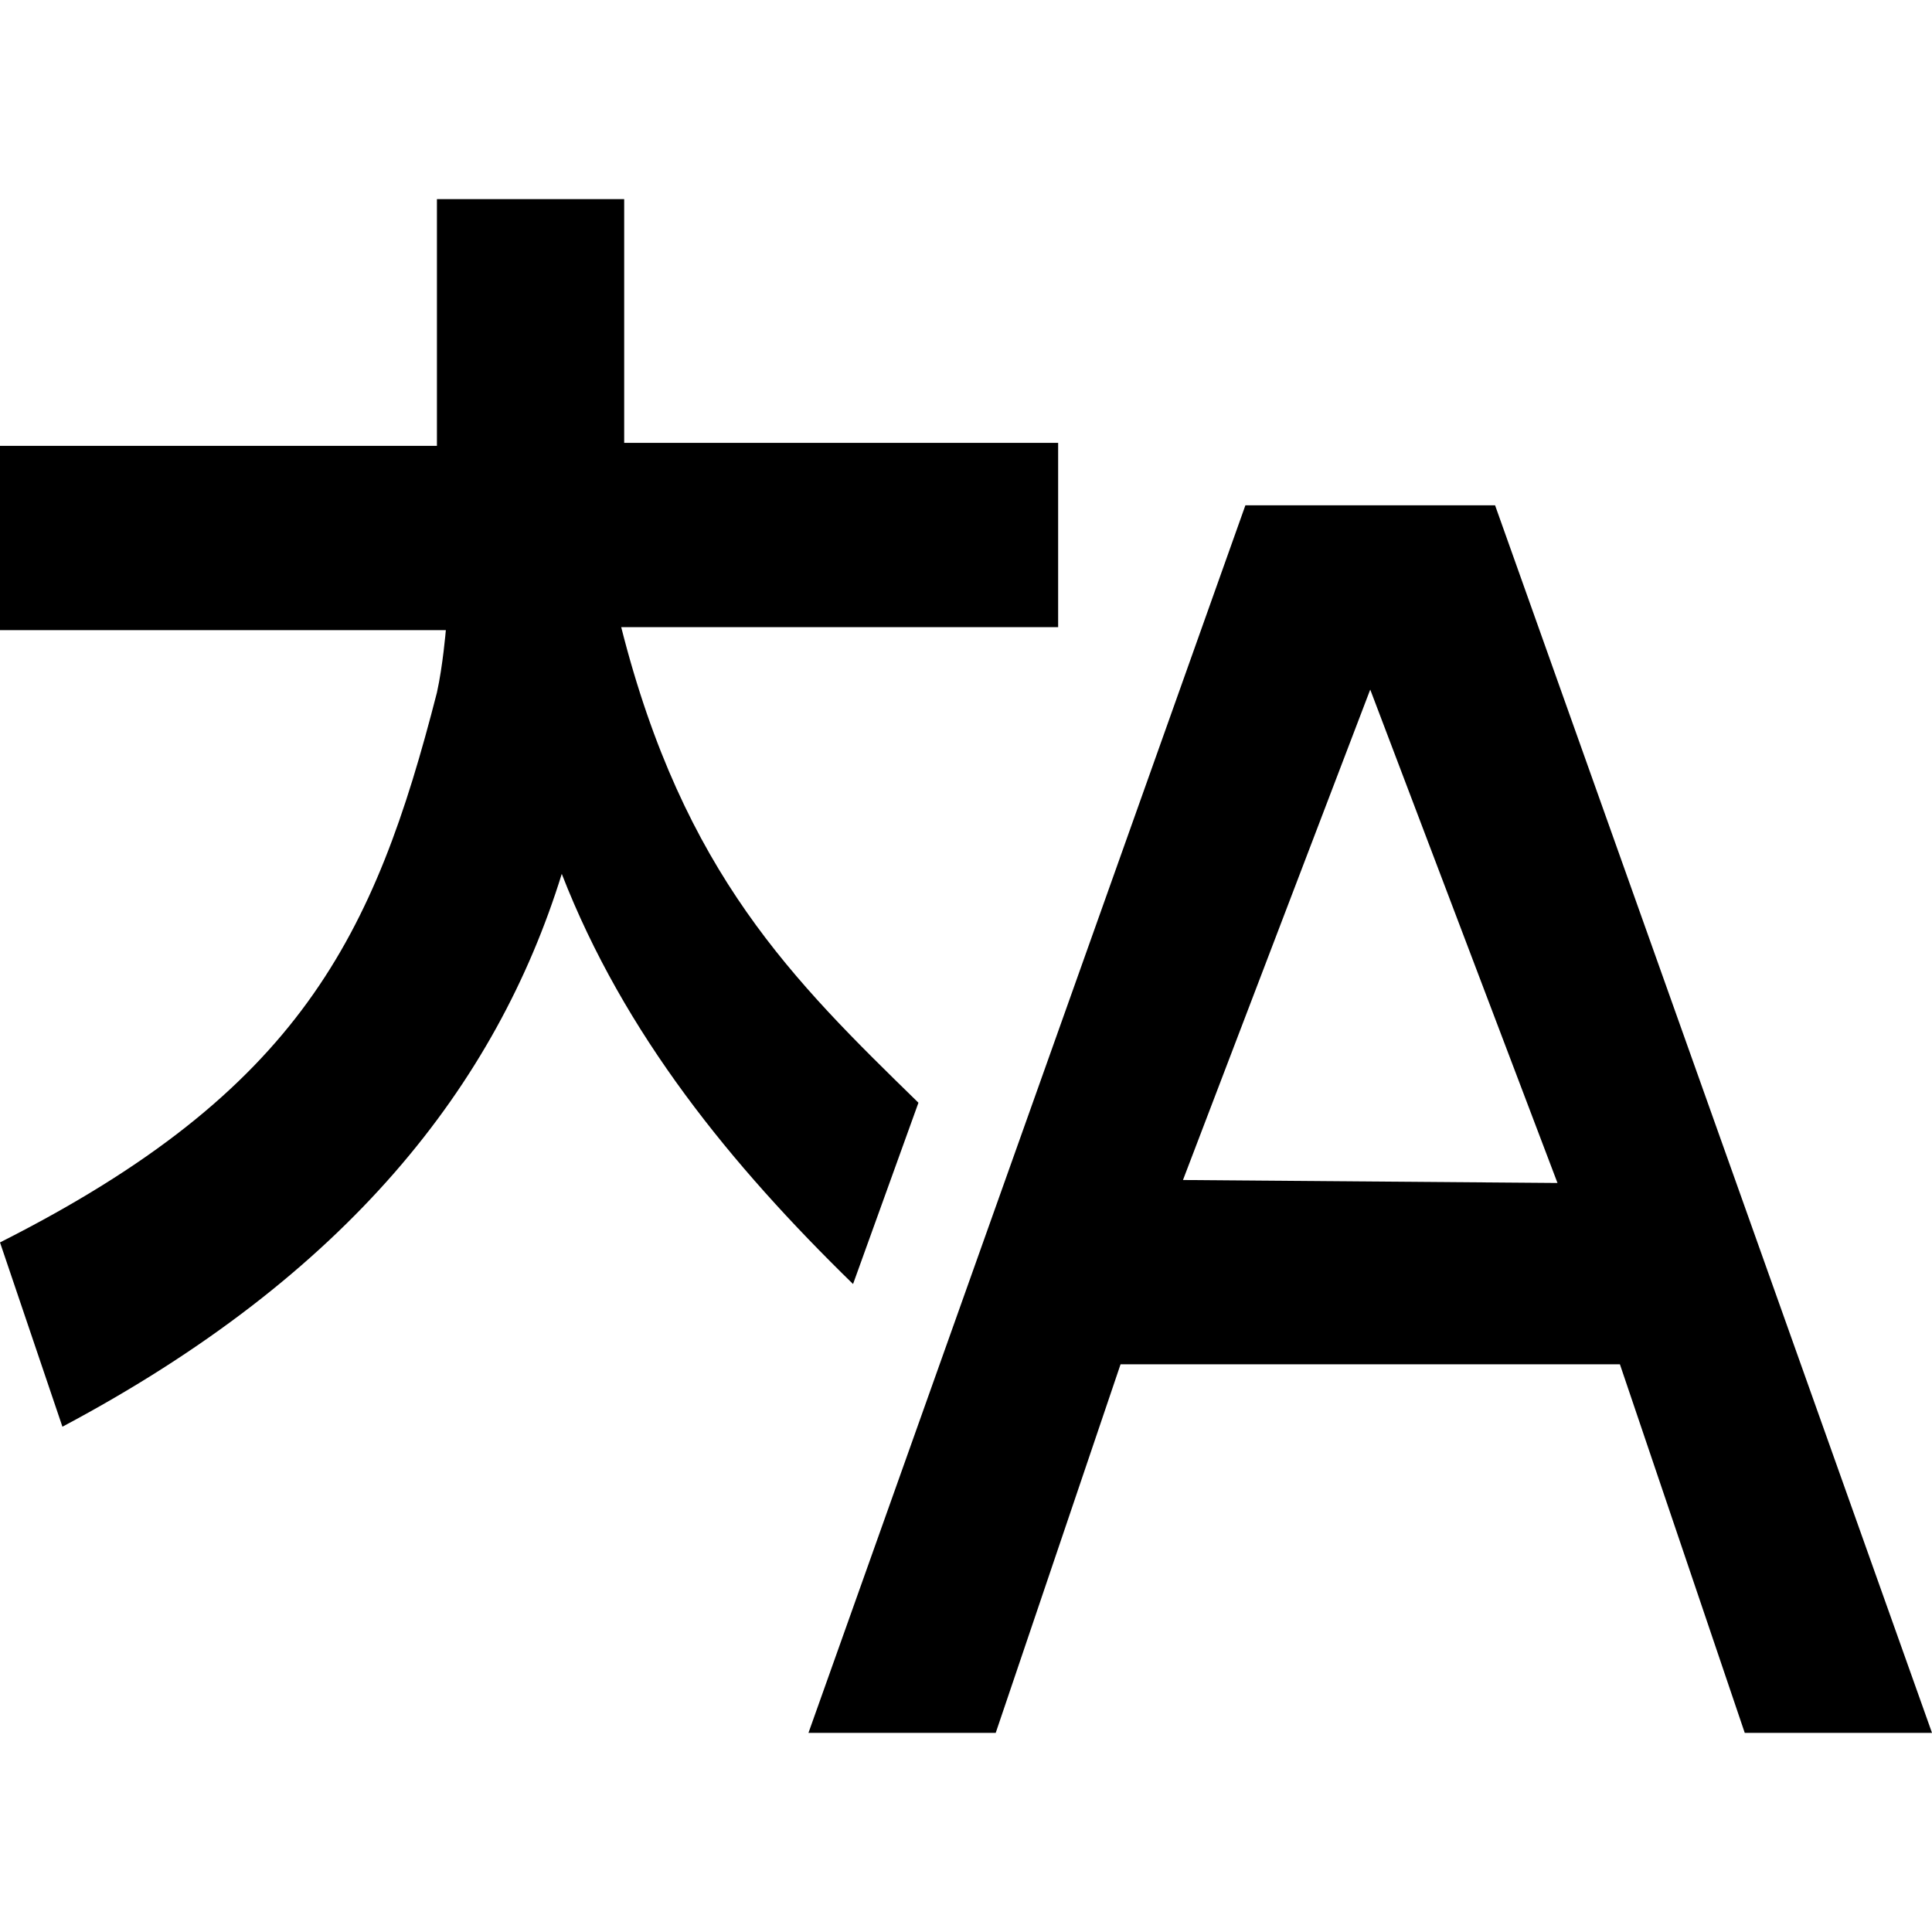<?xml version="1.0" encoding="utf-8"?>
<!-- Generator: Adobe Illustrator 17.1.0, SVG Export Plug-In . SVG Version: 6.00 Build 0) -->
<!DOCTYPE svg PUBLIC "-//W3C//DTD SVG 1.1//EN" "http://www.w3.org/Graphics/SVG/1.1/DTD/svg11.dtd">
<svg version="1.1" id="Layer_1" xmlns="http://www.w3.org/2000/svg" xmlns:xlink="http://www.w3.org/1999/xlink" x="0px" y="0px" viewBox="0 0 65 65" enable-background="new 0 0 96 96" xml:space="preserve" width="100%" height="100%">
<g transform="translate(-15.5,-15.5)">
	<path d="m 46.4,52.6 c -4.2,-4.1 -7.9,-7.7 -10,-16 H 51.1 V 30.4 H 36.5 v -8.2 h -6.3 v 8.3 H 15.5 v 6.2 h 15 c 0,0 -0.1,1.2 -0.3,2.1 -2.1,8.2 -4.6,13.4 -14.7,18.5 l 2.1,6.2 C 27.2,58.4 32.2,52 34.4,44.9 c 2.1,5.4 5.7,9.8 9.8,13.8 l 2.2,-6.1 z" />
	<path d="M 65.8,32.5 H 57.4 L 42.7,73.8 H 49 L 53.2,61.4 H 70 l 4.2,12.4 h 6.3 L 65.8,32.5 z m -10.5,22.7 6.3,-16.5 6.3,16.6 -12.6,-0.1 0,0 z" />
</g>
</svg>
